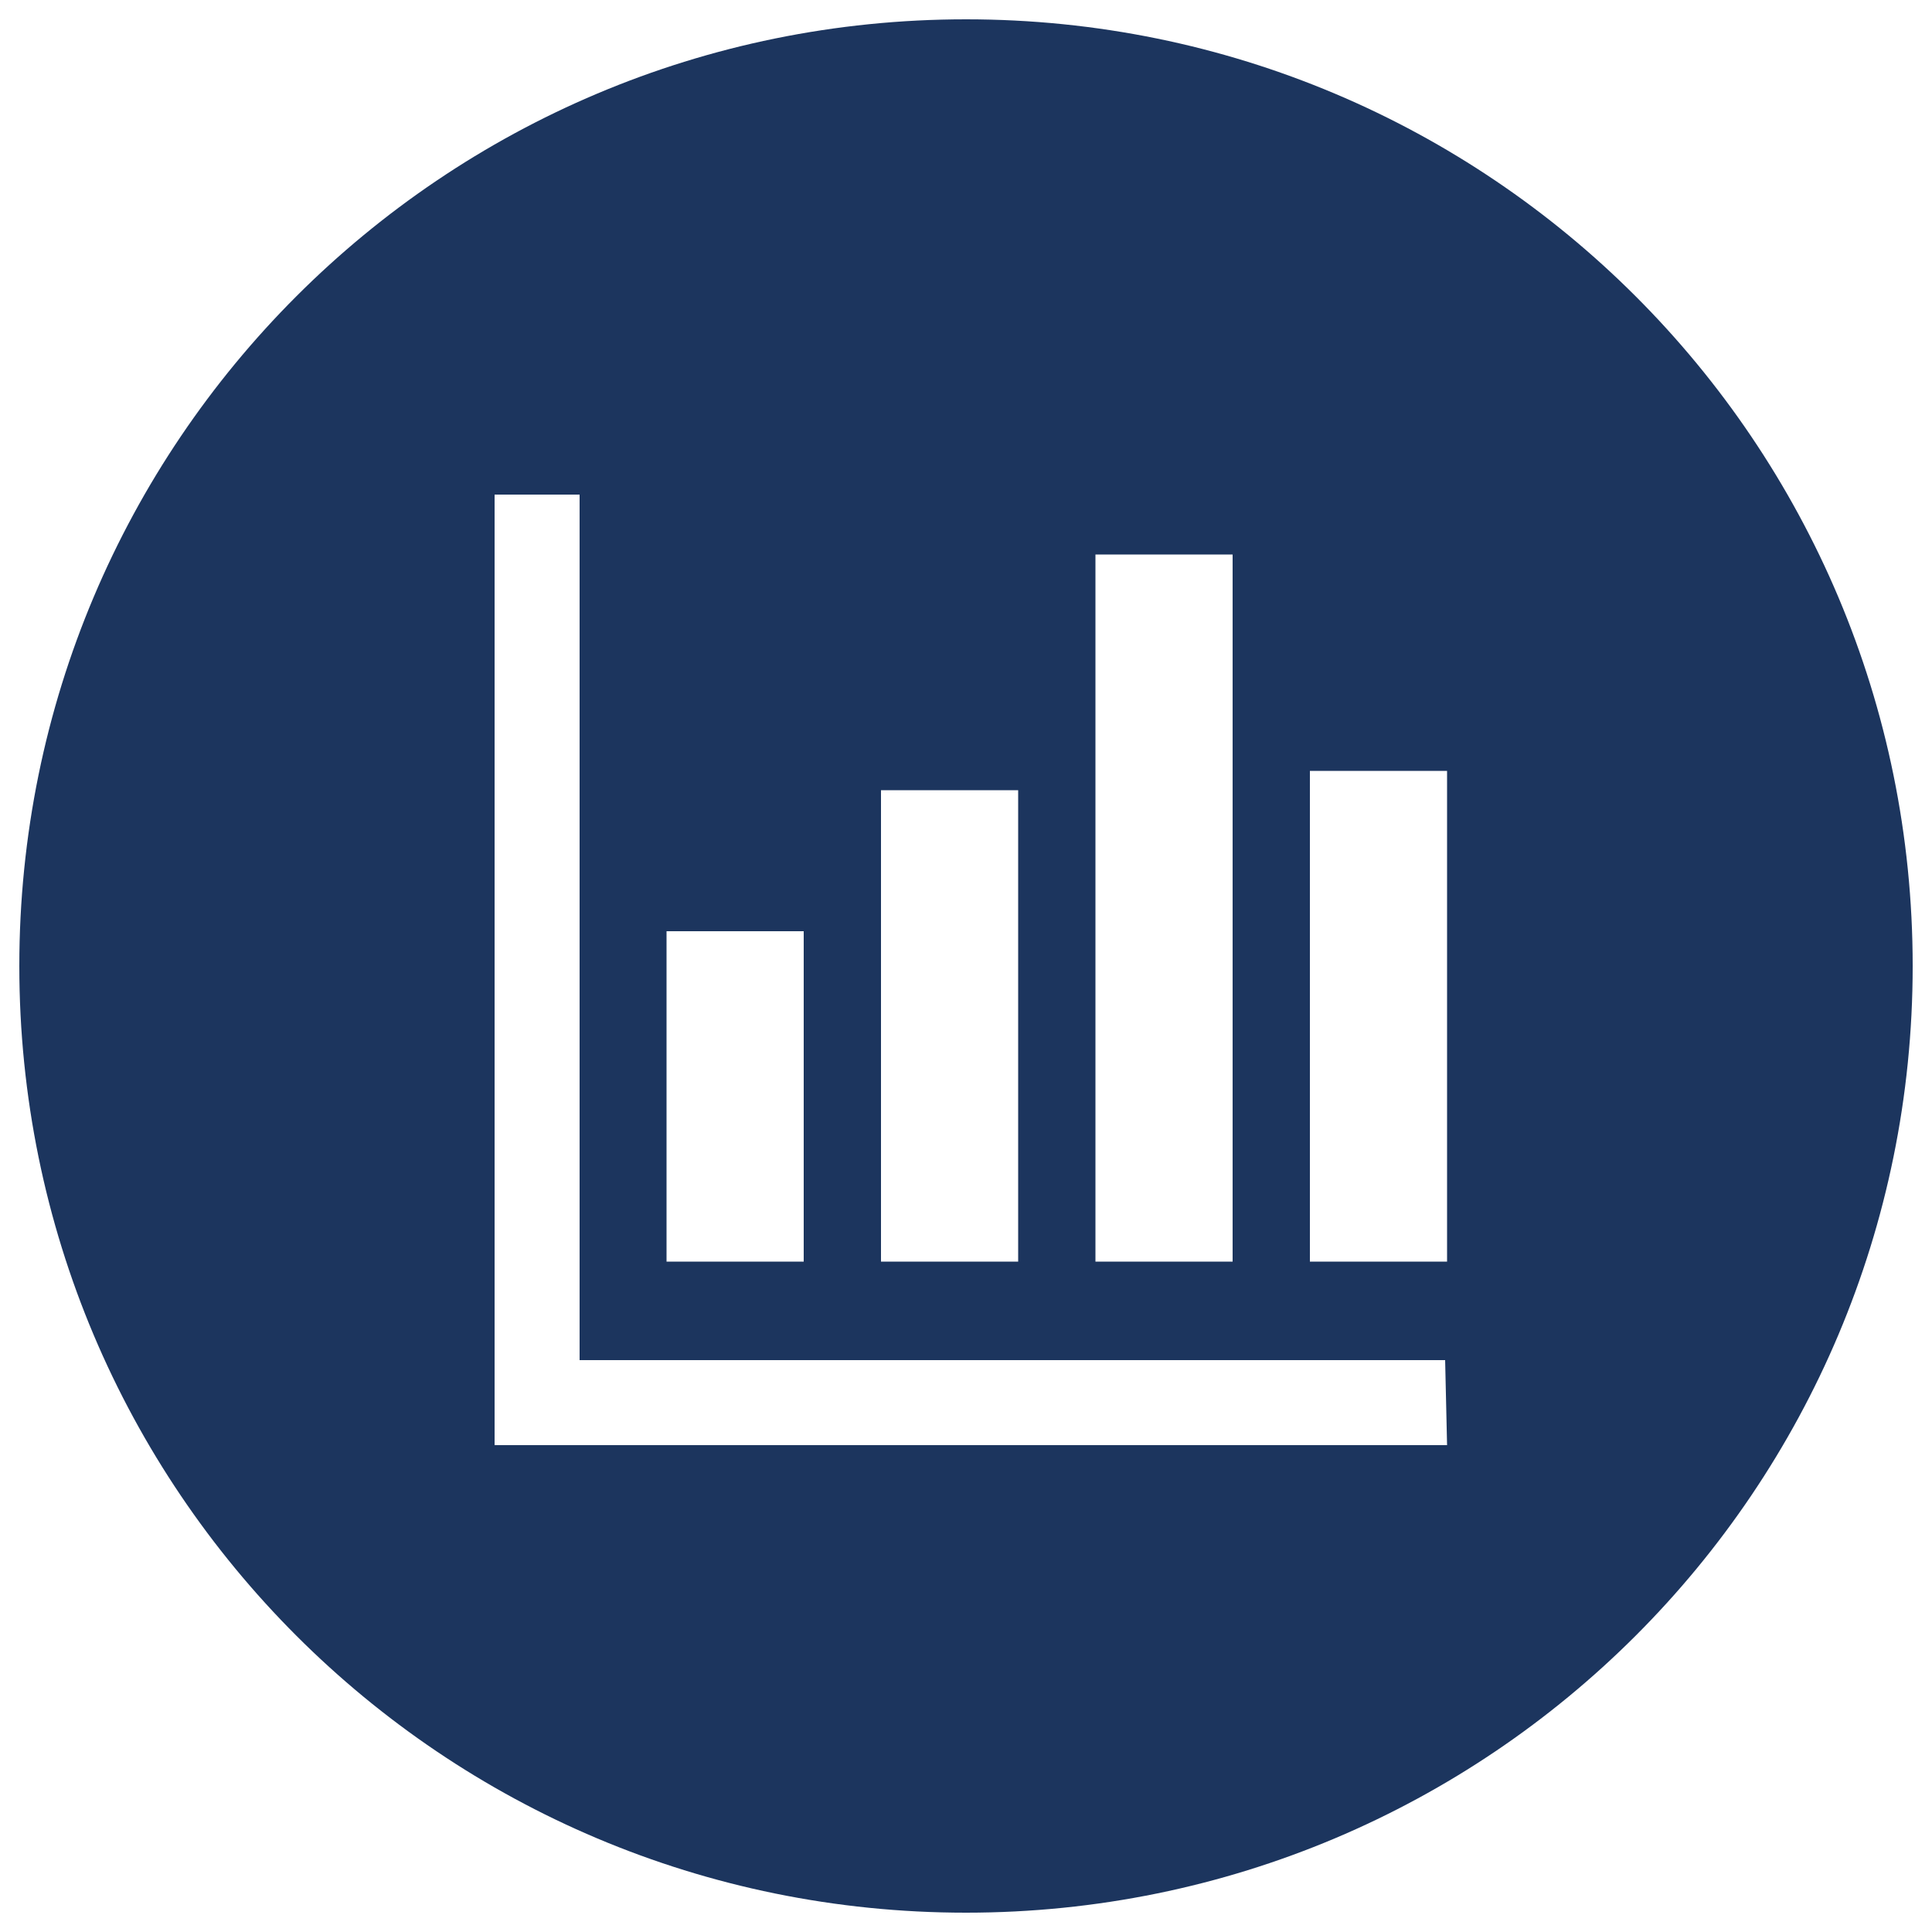 <?xml version="1.0" encoding="utf-8"?>
<!-- Generator: Adobe Illustrator 26.2.1, SVG Export Plug-In . SVG Version: 6.00 Build 0)  -->
<svg version="1.1" id="レイヤー_1" xmlns="http://www.w3.org/2000/svg" xmlns:xlink="http://www.w3.org/1999/xlink" x="0px"
	 y="0px" width="100px" height="100px" viewBox="0 0 100 100" style="enable-background:new 0 0 100 100;" xml:space="preserve">
<style type="text/css">
	.st0{fill:#1C355E;}
</style>
<path class="st0" d="M50,1C22.9,1,1,22.9,1,50s21.9,49,49,49s49-21.9,49-49S77.1,1,50,1z M56.7,28.7h7.1v36.6h-7.1V28.7z M45.6,40.9
	h7.1v24.4h-7.1V40.9z M34.5,48.2h7.1v17.1h-7.1V48.2z M74.9,74.8H25.6V25.6H30v44.8h44.8L74.9,74.8L74.9,74.8z M74.9,65.3h-7.1V39.9
	h7.1V65.3z"/>
</svg>

